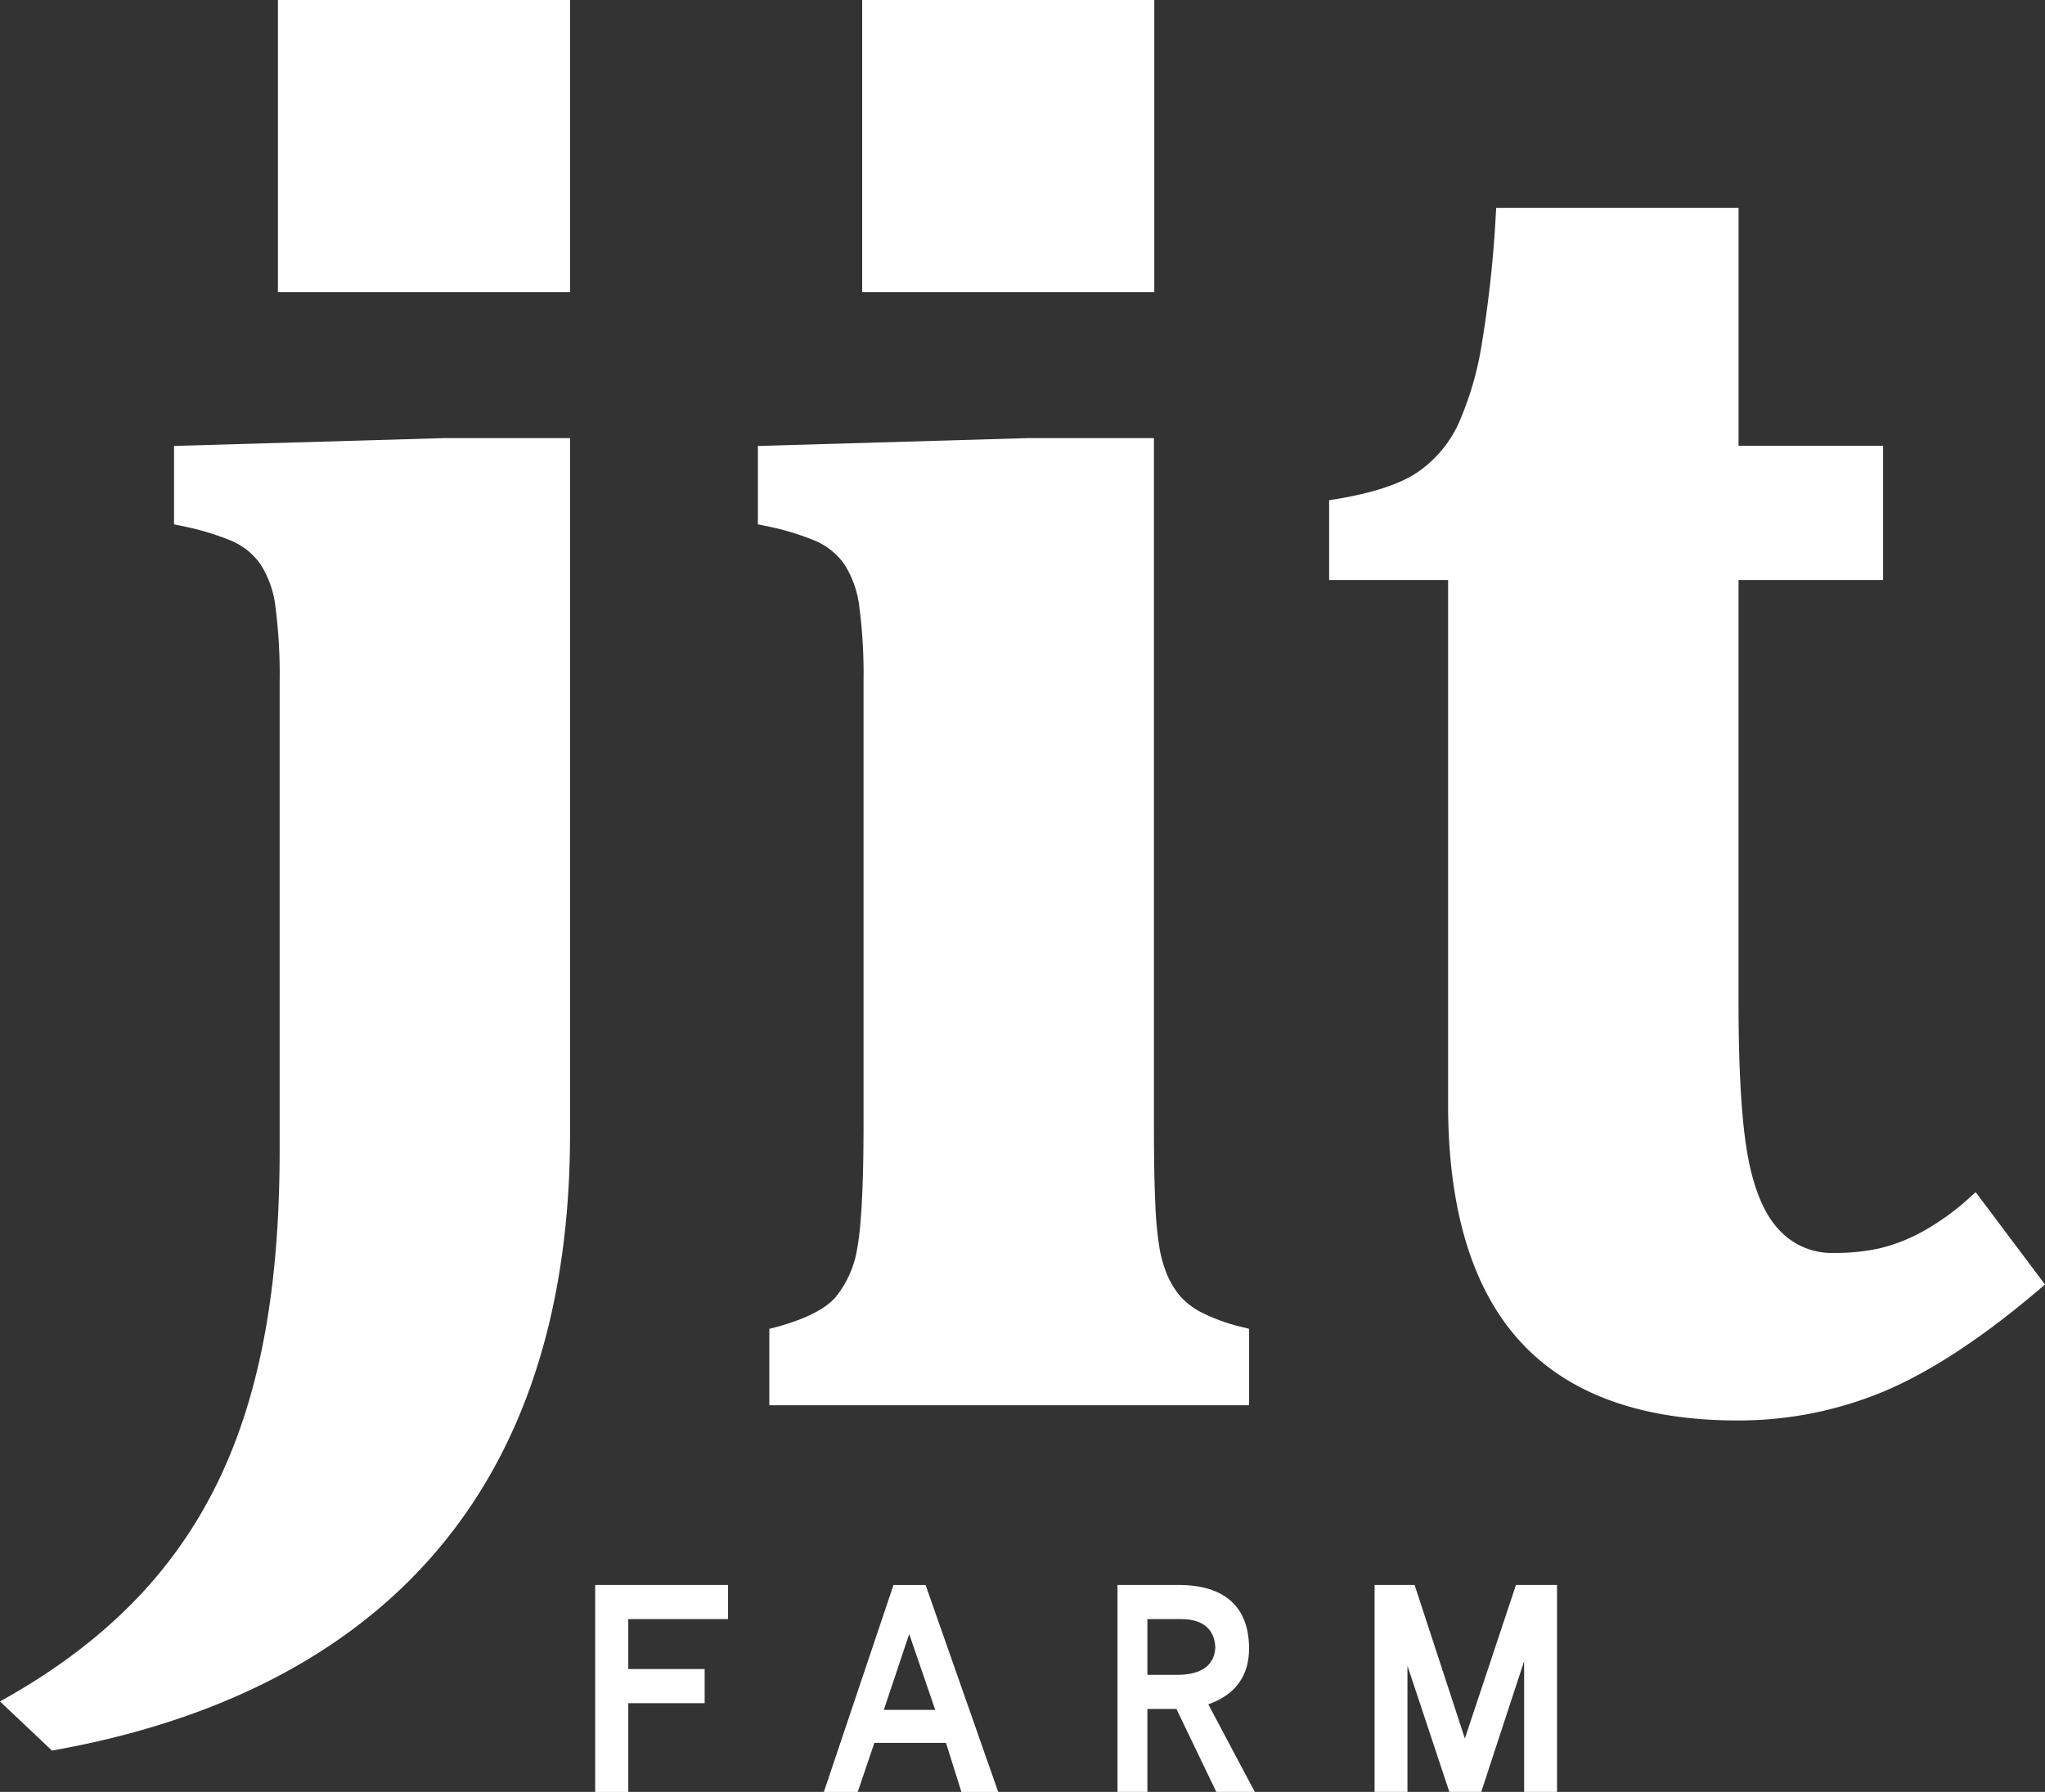 <svg id="jit" xmlns="http://www.w3.org/2000/svg" xmlns:xlink="http://www.w3.org/1999/xlink" width="258" height="226.099" viewBox="0 0 258 226.099">
  <rect x="0" y="0" width="258" height="226.099" fill="#333333" stroke="none"/>
  <defs>
    <clipPath id="clip-path">
      <rect id="長方形_11" data-name="長方形 11" width="258" height="226.098" fill="#fff"/>
    </clipPath>
  </defs>
  <g id="グループ_13" data-name="グループ 13" transform="translate(0 0)" clip-path="url(#clip-path)">
    <path id="パス_1" data-name="パス 1" d="M77.842,121.8a23.473,23.473,0,0,1-5.184-1.837,9.214,9.214,0,0,1-2.828-2.154,10.869,10.869,0,0,1-1.6-2.655,15.6,15.6,0,0,1-.962-3.34,46.231,46.231,0,0,1-.524-5.512c-.121-2.454-.179-5.932-.179-10.344V9.6H50.56L16.6,10.589v9.889l.766.161a33.138,33.138,0,0,1,6.468,1.912,8.737,8.737,0,0,1,3.68,2.972A12.744,12.744,0,0,1,29.4,30.885a66.033,66.033,0,0,1,.53,9.342V96.076c0,7.51-.259,12.746-.766,15.556a12.962,12.962,0,0,1-2.782,6.381c-1.342,1.532-3.911,2.8-7.626,3.79l-.714.19v9.636H78.574v-9.647Z" transform="translate(79.016 45.683)" fill="#fff"/>
    <path id="パス_2" data-name="パス 2" d="M110.686,128.755l-.783.7a31.485,31.485,0,0,1-6,4.314,21.9,21.9,0,0,1-5.345,2.073,26.493,26.493,0,0,1-5.794.582,9,9,0,0,1-6.756-2.782c-1.86-1.889-3.2-4.942-4-9.054-.829-4.245-1.244-10.931-1.244-19.87V51.51h18.24V34.577H80.766V4.553H50.189l-.052.9A148.639,148.639,0,0,1,48.4,21.566,40.731,40.731,0,0,1,45.42,31.818a15.1,15.1,0,0,1-5.08,6.047c-2.194,1.515-5.7,2.678-10.419,3.45l-.806.132V51.51H44.124v66.176c0,13.241,3.058,23.3,9.083,29.892,6.042,6.623,15.274,9.981,27.432,9.981a47.507,47.507,0,0,0,18.632-3.738c5.823-2.471,12.377-6.785,19.461-12.82l.7-.593Z" transform="translate(138.571 21.672)" fill="#fff"/>
    <rect id="長方形_9" data-name="長方形 9" width="36.855" height="36.86" transform="translate(108.773)" fill="#fff"/>
    <rect id="長方形_10" data-name="長方形 10" width="36.855" height="36.86" transform="translate(35.063)" fill="#fff"/>
    <path id="パス_3" data-name="パス 3" d="M55.913,9.6l-33.958.985v9.895l.766.161a33.261,33.261,0,0,1,6.468,1.912,8.542,8.542,0,0,1,3.68,2.972,12.668,12.668,0,0,1,1.883,5.356,66.127,66.127,0,0,1,.53,9.348V99.382c0,33.923-9.3,55.216-35.282,69.62l6.56,6.2c32.76-5.794,65.358-25.14,65.358-77.885V9.6Z" transform="translate(0 45.683)" fill="#fff"/>
    <path id="パス_4" data-name="パス 4" d="M17.213,39.031v6.3h9.636v4.308H17.213v11.2H13.038V34.723H29.8v4.308Z" transform="translate(62.051 165.266)" fill="#fff"/>
    <path id="パス_5" data-name="パス 5" d="M35.4,60.832l-1.947-6.186H24.417l-2.1,6.186H18.047L26.83,34.724h4.049l9.163,26.108ZM28.811,40.91l-3.2,9.572H32.1Z" transform="translate(85.894 165.269)" fill="#fff"/>
    <path id="パス_6" data-name="パス 6" d="M36.942,60.831,31.914,50.371H28.251V60.831H24.479V34.723h7.689c5.869,0,8.91,2.793,8.91,8.029,0,3.5-1.785,5.852-5.143,7.032L41.8,60.831Zm-4.429-21.8H28.251v7.032h3.8c3.07,0,4.671-1.25,4.769-3.461-.1-2.281-1.544-3.571-4.3-3.571" transform="translate(116.506 165.264)" fill="#fff"/>
    <path id="パス_7" data-name="パス 7" d="M48.978,60.831v-16.5l-5.414,16.5h-4.02L34.257,44.918V60.831H30.111V34.724h5.051L41.5,54.093l6.445-19.369h5.183V60.831Z" transform="translate(143.309 165.267)" fill="#fff"/>
  </g>
</svg>
